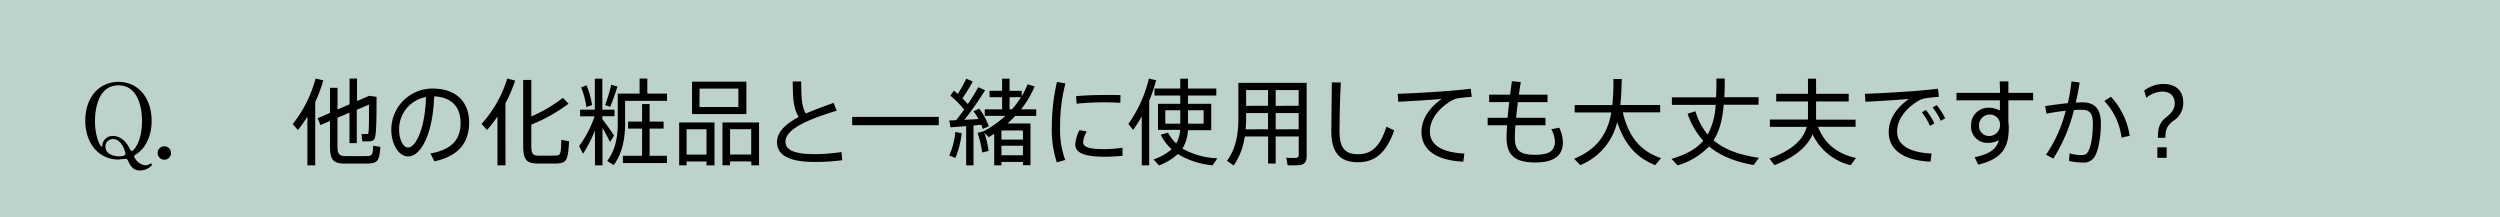 <svg xmlns="http://www.w3.org/2000/svg" viewBox="0 0 690 60"><defs><style>.cls-1{fill:#bed2cc;}</style></defs><g id="レイヤー_2" data-name="レイヤー 2"><g id="design"><rect class="cls-1" width="690" height="60"/><path d="M87,45.63H84.84V32.19a39.51,39.51,0,0,1-2.6,3.69l-1.45-1.64A34.22,34.22,0,0,0,87.1,21.68l2.14.5a43.06,43.06,0,0,1-2.24,6Zm16.93-18.9c0,7.46-.08,11.23-.73,11.83A1.75,1.75,0,0,1,102,39c-.44,0-1.43,0-2,0l-.23-2c.44,0,1.17,0,1.51,0,.15,0,.26,0,.33-.13.21-.28.24-2.86.24-8l-3.38,1.43v9.21H96.46V31.09L93.14,32.5v7.9c0,2.21.57,2.63,2.15,2.68s4,0,5.7,0,1.92-.21,2-2.89l2,.37c-.31,4-.76,4.52-3.85,4.6-1.85,0-4.37,0-6.06,0-3.09-.08-4-1-4-4.76v-7l-2.63,1.12-.78-1.88,3.41-1.48V24.23h2.08v6l3.32-1.45v-7.1h2.06v6.21l3.38-1.45Z"/><path d="M108,35.83a11.36,11.36,0,0,1,11.29-11.39c7.1,0,10.19,4.11,10.19,9.38,0,5-2.34,9.13-9.59,10.72l-1.09-2.19c6.44-1.14,8.32-4.34,8.32-8.47,0-4.29-2.45-7.1-7.29-7.28-.33,9.88-3.43,16.56-7.22,16.56-2.65,0-4.61-3.51-4.61-7.31Zm2.16,0c0,2.63,1.12,4.89,2.47,4.89,2.06,0,4.71-5.12,4.94-13.94A9,9,0,0,0,110.16,35.8Z"/><path d="M139.51,45.63H137.3V32.16a35.84,35.84,0,0,1-2.88,3.72l-1.51-1.69A32.8,32.8,0,0,0,140,21.68l2.18.55a39.34,39.34,0,0,1-2.68,6.29Zm17.4-17a45.57,45.57,0,0,1-10.27,5.77v5.77c0,2.32.49,2.73,1.84,2.78s3.3,0,4.68,0c1.54-.05,1.69-.25,1.75-4.34l2.15.37c-.28,5.51-.73,6.08-3.72,6.16-1.56,0-3.64,0-5.07,0-2.93-.08-3.87-1-3.87-5V22.07h2.24V32.13A38.8,38.8,0,0,0,155.35,27Z"/><path d="M169.49,37.41l-1.12,1.8c-.49-1-1.25-2.5-2.08-3.9V45.63h-2.08V36a38.58,38.58,0,0,1-3.3,6.45l-1.09-2.13a29.5,29.5,0,0,0,4.29-8.22h-4V30.26h4.06V21.71h2.08v8.55h3.35v1.82h-3.35v.81C167.46,34.45,168.76,36.29,169.49,37.41Zm-7.62-13.88A20.85,20.85,0,0,1,163.4,29l-1.56.55a21.86,21.86,0,0,0-1.45-5.41Zm8.55.36c-.49,1.56-1.22,3.72-2,5.59L167,29a47.51,47.51,0,0,0,1.71-5.62Zm2.11,1.95h4V21.68h2.13v4.16h5.43v2H172.53v6.22c0,4.18-.75,8.21-3.15,11.52l-1.79-1.17c2.26-3,2.91-6.5,2.91-10.35V25.84h2ZM177.21,43V35.49h-3.85V33.56h3.85V28.73h2.08v4.83h3.87v1.93h-3.87V43h4.78v2H171.91V43Z"/><path d="M189.5,44.56v1.07h-2.05V33.8h9.75V45.63H195V44.56ZM195,42.67v-7H189.5v7Zm11-20.13v8.94H191V22.54Zm-12.95,7h10.74V24.46H193.09Zm8.45,15v1.07h-2.1V33.8H209.5V45.63h-2.13V44.56Zm5.83-1.89v-7h-5.83v7Z"/><path d="M230.92,30.55c-6.92,2.13-14.14,4.81-14.14,8.58,0,2.18,2.28,3.41,8,3.41a49.11,49.11,0,0,0,7.46-.58l.23,2.26a55.64,55.64,0,0,1-7.69.47c-6.84,0-10.32-1.79-10.32-5.46,0-2.86,2.44-5.07,6-6.94-1.45-2.34-1.66-5.07-1.66-9.8h2.34c0,4.42.13,7,1.27,8.84,2.34-1,5-2,7.67-2.94Z"/><path d="M259.1,32.26v2.29H235.2V32.26Z"/><path d="M266.66,45.63V34.81l-4.32.34L262,33.23c.54,0,1.19,0,1.92-.08.73-.94,1.48-1.93,2.18-2.91a26.11,26.11,0,0,0-3.82-3.85l1-1.38c.37.29.73.6,1.07.91a34.58,34.58,0,0,0,2.34-4.21l1.79.78a38.43,38.43,0,0,1-2.86,4.63c.57.57,1.07,1.11,1.48,1.61A48,48,0,0,0,270,24.07l1.88.84a88.17,88.17,0,0,1-5.7,8.16c1.33-.08,2.68-.13,3.88-.21a14.1,14.1,0,0,0-1.38-2.13l1.59-.75a19.56,19.56,0,0,1,2.65,4.86l-1.67.75a7.52,7.52,0,0,0-.41-1.14c-.65,0-1.41.13-2.16.18v11Zm-3-2.05L262,42.92a21.23,21.23,0,0,0,1.67-6.5l1.76.32A24,24,0,0,1,263.69,43.58Zm7.41-1.49a26,26,0,0,0-1.27-5.41l1.69-.44,0,0a30,30,0,0,0,6-4.26h-5.7V30.18h4.79V26.83h-3.46V25.06h3.46V21.71h2.05v3.35H282v1.51a23.39,23.39,0,0,0,1.61-3.3l1.95.57a26.73,26.73,0,0,1-3.74,6.34H286V32h-5.8c-.68.73-1.38,1.4-2.13,2.08h6.34V45.6h-2.08v-.91h-5.93v.94h-2V36.92c-.5.31-1,.62-1.51.93l-1.23-1.19a25.17,25.17,0,0,1,1.2,5Zm5.33-3.56h5.93V36h-5.93Zm0,4.32h5.93V40.22h-5.93Zm2.89-12.67a22.8,22.8,0,0,0,2.5-3.35h-3.15v3.35Z"/><path d="M290.3,34.92a57.11,57.11,0,0,1,1.41-12.3l2.34.41a47,47,0,0,0-1.46,11.86A24.29,24.29,0,0,0,294,44.15l-2.32.67a29.28,29.28,0,0,1-1.38-9.88ZM309.83,43c-1.64.16-3.48.26-5,.26-4.63,0-8.06-.75-8.06-3.35a9.91,9.91,0,0,1,1.17-4l2,.39a6.72,6.72,0,0,0-1,2.94c0,1.48,2.08,1.92,5.8,1.92a36.06,36.06,0,0,0,5.07-.39Zm-4.39-16.79c1.3,0,2.73,0,3.82.05l-.05,2.13c-1.28-.1-2.89-.16-4.45-.16-2.55,0-5.38.16-7.62.39L297,26.54c2.42-.23,5.57-.33,8.4-.33Z"/><path d="M315.12,45.63V32.11a36.46,36.46,0,0,1-2.37,3.74l-1.32-1.66a35.61,35.61,0,0,0,5.67-12.51l2,.47a43.14,43.14,0,0,1-1.92,5.64V45.63Zm19.55,0a22.35,22.35,0,0,1-9.59-3.12,15.86,15.86,0,0,1-5.2,3.15L318.37,44a14.55,14.55,0,0,0,5-2.81,13.08,13.08,0,0,1-3-4l2-.6a10.77,10.77,0,0,0,2.26,3,8.24,8.24,0,0,0,1.09-3.74h-6.11V28.65h6.14V26.36h-7.1V24.44h7.1V21.71h2.13v2.73h7.82v1.92h-7.82v2.29h6.42v7.28h-6.45A9.77,9.77,0,0,1,326.33,41,21,21,0,0,0,336,43.68ZM321.62,30.44v3.7h4.14v-3.7Zm10.58,0h-4.31v3.7h4.31Z"/><path d="M352.09,37.67v7.46H350V37.67h-6.44a18.62,18.62,0,0,1-3.05,8l-1.87-1.28c2.5-3.38,3.15-7.41,3.15-11.8V22.88h18.85V43c0,1.46-.42,2.32-1.82,2.55a22,22,0,0,1-3.43.05c-.16-.88-.29-1.48-.42-2.08a20.25,20.25,0,0,0,2.71.06c.62-.06.77-.37.77-.91v-5Zm-2.11-2V31.2h-6.05v1.35c0,1.07-.06,2.11-.13,3.15Zm0-6.48V24.85h-6.05v4.37Zm8.45,0V24.85h-6.34v4.37Zm0,6.48V31.2h-6.34v4.5Z"/><path d="M370.06,22.77c-.28,5.62-.36,11-.36,13.5,0,4.57,1.56,6.29,5.1,6.29s6-1.79,7.85-7.57l2.16,1c-2.4,6.76-5.75,8.79-10.07,8.79-5.07,0-7.3-2.88-7.3-8.5,0-2.52.1-7.93.15-13.55Z"/><path d="M399.61,25.11c2-.15,4.52-.41,6.32-.62l.26,2.24a39.34,39.34,0,0,0-4,.44,6.26,6.26,0,0,0-2,.86c-3.28,2.1-5.54,5-5.54,8.26,0,3.62,3.14,5.78,9.51,6.09l-.28,2.24c-7.18-.32-11.55-3.07-11.55-8.22,0-3.49,2.19-6.71,5.59-9.1-2.88.26-8.55.62-12,.78l-.16-2.19C389.37,25.79,397.17,25.32,399.61,25.11Z"/><path d="M416.08,32.52c.13-1.35.29-2.83.45-4.34H411V26.13h5.8c.16-1.28.31-2.52.49-3.72l2.45.23c-.18,1.12-.37,2.29-.52,3.49h7.9v2.05h-8.19c-.18,1.51-.36,3-.49,4.34h8.11v2.06h-8.29c-.11,1.38-.16,2.55-.16,3.4,0,3.65,1.51,4.74,5.59,4.74,3.74,0,5.46-1,5.46-3.62a7.33,7.33,0,0,0-1-3.43l2.21-.42a10.2,10.2,0,0,1,1,4c0,3.9-2.68,5.59-7.67,5.59-5.43,0-7.88-1.9-7.88-6.81,0-.83.05-2,.16-3.46h-5.38V32.52Z"/><path d="M458.45,43.63l-1.61,1.95c-5.09-2-8.53-5.75-10.48-11.91a17.11,17.11,0,0,1-10.21,11.91l-1.69-1.77c6.76-2.76,9.3-7.36,10.27-12.77H434.61V29H445a65.07,65.07,0,0,0,.31-7.2l2.29,0c-.05,2.45-.13,4.86-.39,7.18h11V31H447.9C449.48,37.93,453,41.83,458.45,43.63Z"/><path d="M471.32,37.15a18.8,18.8,0,0,0,2.19-8.21H461.44V26.86h12.2c.07-1.62.1-3.33.1-5.18l2.29,0c0,1.82,0,3.53-.13,5.15h9.46v2.08h-9.62c-.31,3.84-1.06,7.12-2.78,9.8,3,2.6,7.18,4.08,12.51,4.84l-1.46,2c-5.17-.93-9.23-2.55-12.32-5.14A19.24,19.24,0,0,1,463,45.63l-1.66-1.79c4.16-1.2,6.94-2.84,8.76-5a20.81,20.81,0,0,1-4.32-7.46l2.16-.67A18.25,18.25,0,0,0,471.32,37.15Z"/><path d="M512.25,43.6l-1.48,2a15.78,15.78,0,0,1-10.5-8.53c-1.41,3.25-4.53,6.17-10.51,8.51l-1.4-1.8c6.53-2.39,9.36-5.38,10.3-8.76H488.49V33H499c0-.29,0-.58,0-.86V28h-8.76V25.89H499V21.71h2.24v4.18h9V28h-9v4.18a7.86,7.86,0,0,1,0,.84h10.9V35H501.78C503.65,39.88,507.34,42.51,512.25,43.6Z"/><path d="M528.55,25.11c2-.15,4.52-.41,6.32-.62l.26,2.24a39.34,39.34,0,0,0-4,.44,6.41,6.41,0,0,0-2,.86c-3.27,2.1-5.53,5-5.53,8.26,0,3.62,3.14,5.78,9.51,6.09l-.28,2.24c-7.18-.32-11.55-3.07-11.55-8.22,0-3.49,2.19-6.71,5.59-9.1-2.88.26-8.55.62-12,.78l-.16-2.19C518.31,25.79,526.11,25.32,528.55,25.11Zm3,5.23a19.46,19.46,0,0,1,2.34,3.72l-1.22.67A17.15,17.15,0,0,0,530.42,31ZM534.53,29a20.35,20.35,0,0,1,2.34,3.66l-1.22.68a17.23,17.23,0,0,0-2.26-3.69Z"/><path d="M552,25.63c0-1.14-.05-2.23-.08-3.17h2.39v3.17h6.84v2.06h-6.84v6.13a6.56,6.56,0,0,1,.11,1.28c0,5-1.25,8.61-8.43,10.35L545,43.39c4.37-.91,6.06-2.39,6.69-4.7a6,6,0,0,1-2.89.73,4.46,4.46,0,0,1-4.78-4.79,4.72,4.72,0,0,1,4.88-4.89,6,6,0,0,1,3.07.78c0-.91,0-1.87,0-2.83H540V25.63Zm-3,6a2.94,2.94,0,0,0-2.79,3,2.76,2.76,0,0,0,2.92,2.91,3,3,0,0,0,2.88-3v-.28A2.78,2.78,0,0,0,549,31.61Z"/><path d="M570.73,28.47a49.62,49.62,0,0,0,1-6l2.24.29c-.26,1.84-.63,3.72-1.07,5.56.68,0,1.27-.08,1.77-.08,3.56,0,5.17,1.88,5.17,5.78s-.7,7.51-1.66,9.1a3.39,3.39,0,0,1-3.36,1.74,17.84,17.84,0,0,1-3.77-.44l.16-2.11a10.89,10.89,0,0,0,3.17.49c1,0,1.41-.15,1.87-.85.84-1.23,1.38-4.35,1.38-7.86,0-2.83-.86-3.79-3.09-3.79-.63,0-1.35,0-2.13.08a45.44,45.44,0,0,1-5.7,13.39l-2-1.07a37.56,37.56,0,0,0,5.43-12.14c-1.8.21-3.67.49-5.3.8l-.39-2.08C566.36,29,568.65,28.68,570.73,28.47Zm17.06,9-2.24.54a18,18,0,0,0-4.76-10.14l1.82-1.17A20.31,20.31,0,0,1,587.79,37.44Z"/><path d="M591.79,25a8.77,8.77,0,0,1,5.33-1.82c3.75,0,5.46,2.21,5.46,5.13a5.78,5.78,0,0,1-2.78,5.07c-1.79,1.35-2.15,2.54-2.15,4.65h-2.08c0-2.5.39-4.13,2.15-5.54,1.56-1.27,2.5-2.23,2.5-4,0-1.95-1.22-3.22-3.51-3.22A7.3,7.3,0,0,0,592.39,27ZM598,40.66v2.89h-2.58V40.66Z"/><path d="M41.85,33.38c0,4.4-1.85,7.57-4,9-.73.5-.81.56-.81.84a3.8,3.8,0,0,0,3.08,2.41,2.36,2.36,0,0,0,.78-.14,2.75,2.75,0,0,1,.7-.37.36.36,0,0,1,.34.34c0,.33-1.43,1.59-3.25,1.59-1.23,0-2.32-.42-3.19-2.35-.25-.53-.39-.87-.84-.87,0,0-.45.06-.9.09s-.89.11-1.06.11c-5.38,0-9.16-4.4-9.16-10.72S27.23,22.6,32.72,22.6,41.85,27.09,41.85,33.38Zm-15.63.06c0,4.45,1.51,7,1.79,7s.17,0,.23-.45a2.85,2.85,0,0,1,2.94-2.46c2.38,0,3.81,2,4.39,3.08s.62,1.06.82,1.06c.39,0,2.8-2.29,2.8-8.31,0-3.7-1.12-9.8-6.47-9.8C26.31,23.53,26.22,32.13,26.22,33.44Zm8.4,9c0-.45-.95-4.06-3.44-4.06a2,2,0,0,0-2.05,2.21c0,1.9,2.22,2.55,3.59,2.55C33.75,43.16,34.62,43,34.62,42.46Z"/><path d="M43.51,42.23a1.82,1.82,0,0,1,1.82-1.85,1.85,1.85,0,1,1-1.82,1.85Z"/></g></g></svg>